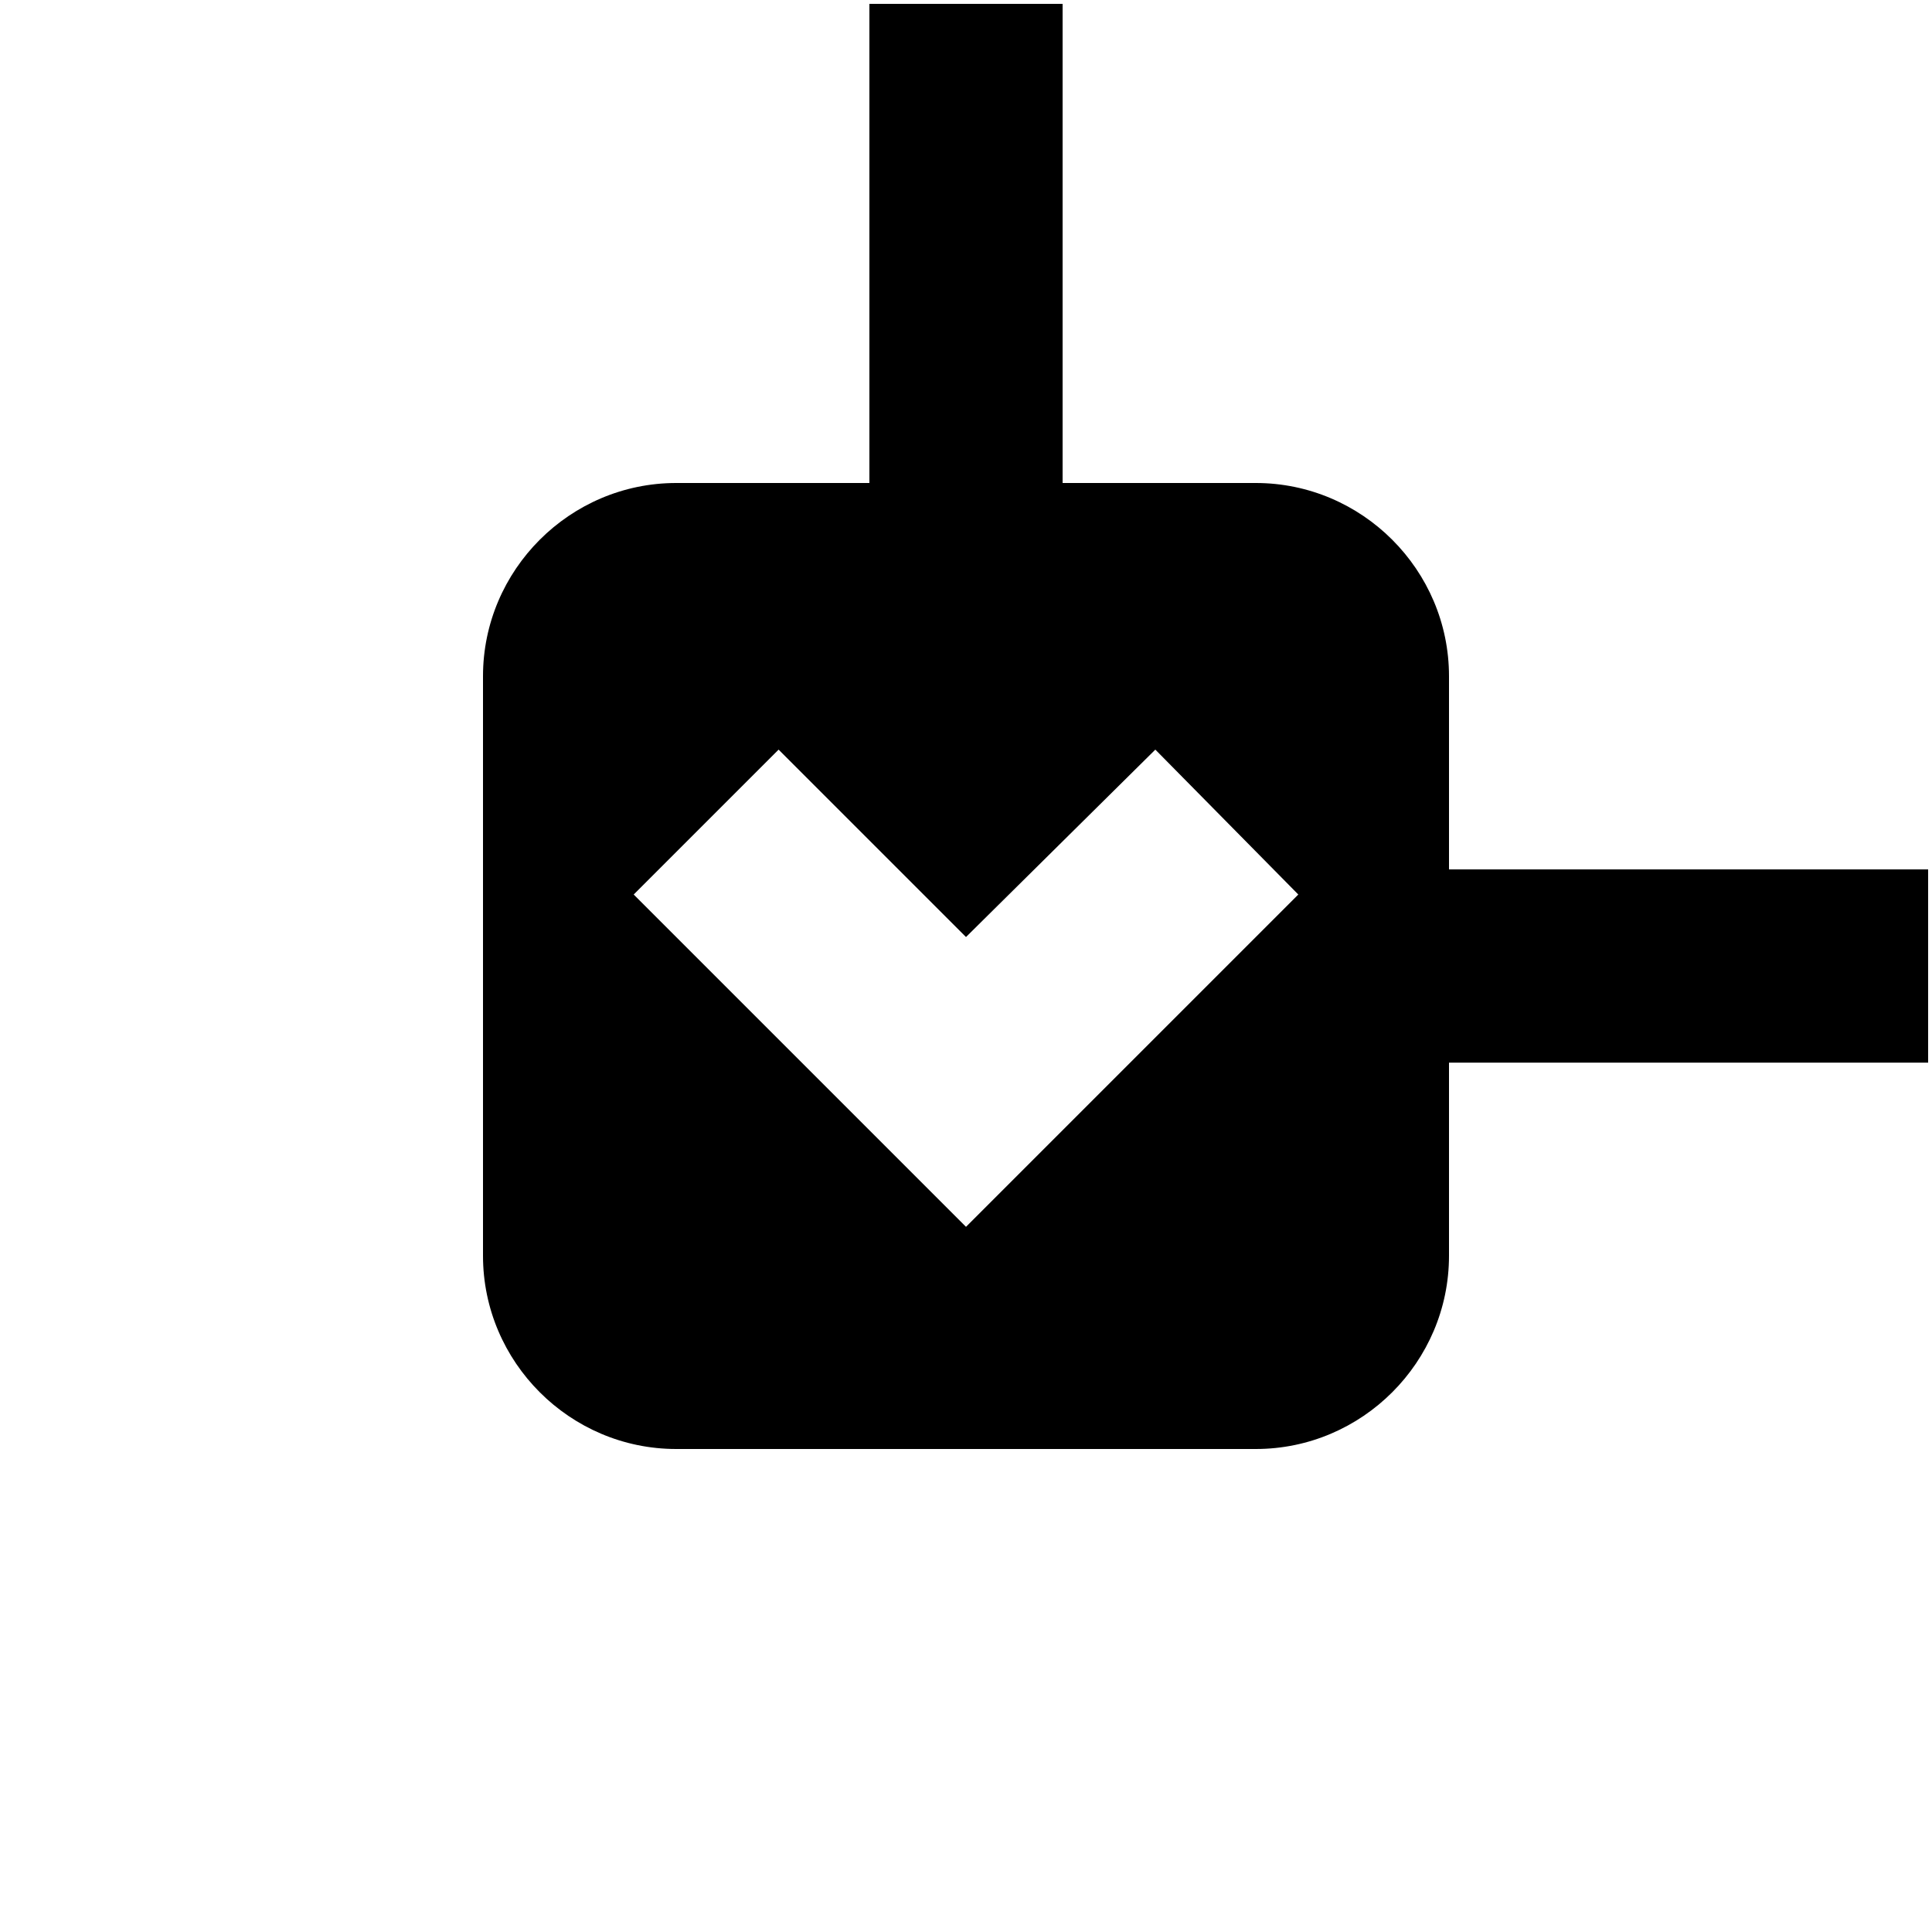 <?xml version="1.0" encoding="UTF-8"?><svg xmlns="http://www.w3.org/2000/svg" width="1024" height="1024" viewBox="0 0 1 1.0"><title>hierarchy-last-item-expanded</title><path id="icon-hierarchy-last-item-expanded" fill-rule="evenodd" d="M .403,.388 L .5,.485 L .598,.388 L .672,.463 L .5,.635 L .328,.463 L .403,.388 zM .75,.55 L .998,.55 L .998,.45 L .75,.45 L .75,.35 C .75,.295 .705,.25 .65,.25 L .55,.25 L .55,.002 L .45,.002 L .45,.25 L .35,.25 C .295,.25 .25,.295 .25,.35 L .25,.65 C .25,.705 .295,.75 .35,.75 L .65,.75 C .705,.75 .75,.705 .75,.65 L .75,.55 z" /></svg>